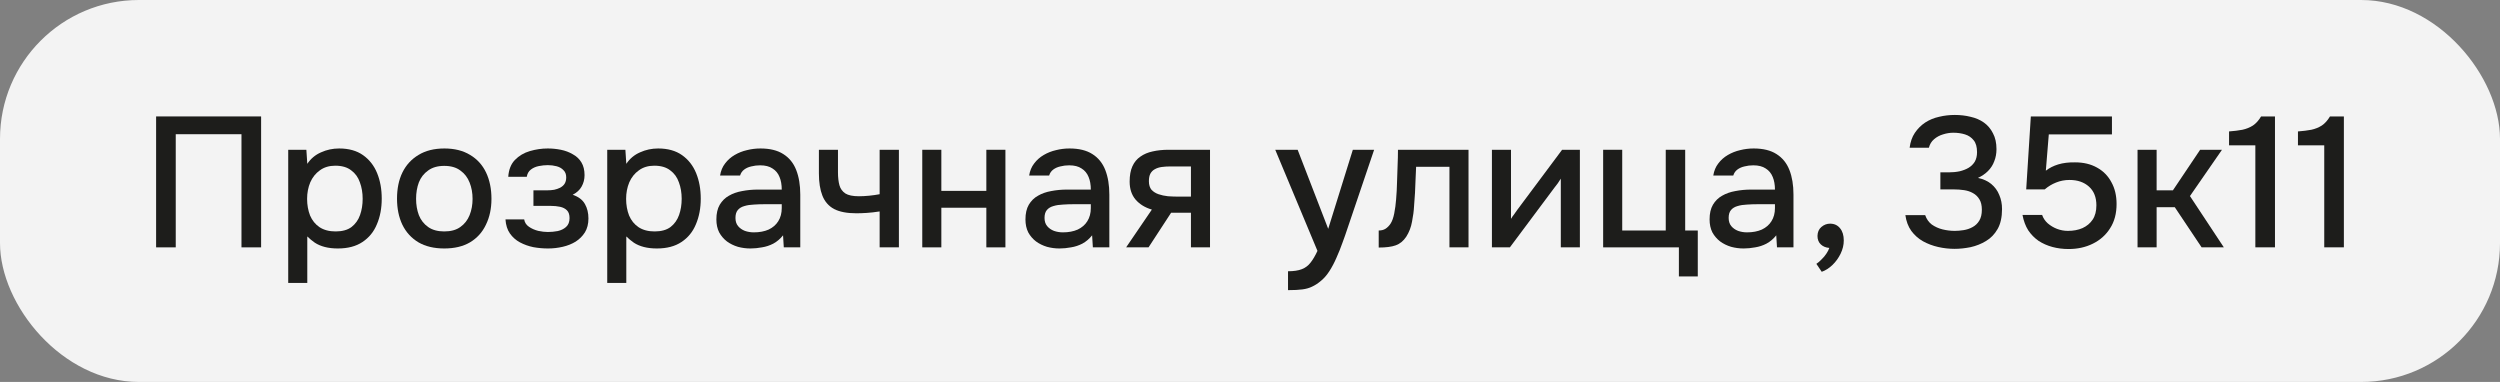 <?xml version="1.0" encoding="UTF-8"?> <svg xmlns="http://www.w3.org/2000/svg" width="216" height="33" viewBox="0 0 216 33" fill="none"><rect x="0" y="0" width="216" height="33" fill="#808080" stroke="none"/><rect width="216" height="33" rx="12" fill="white" fill-opacity="0.9"></rect><path d="M200.815 21.372V12.556H198.543V11.356C198.97 11.324 199.354 11.276 199.695 11.212C200.036 11.137 200.34 11.015 200.607 10.844C200.874 10.663 201.108 10.401 201.311 10.06H202.511V21.372H200.815Z" fill="#1D1D1B"></path><path d="M194.862 21.372V12.556H192.59V11.356C193.017 11.324 193.401 11.276 193.742 11.212C194.083 11.137 194.387 11.015 194.654 10.844C194.921 10.663 195.155 10.401 195.358 10.06H196.558V21.372H194.862Z" fill="#1D1D1B"></path><path d="M184.684 21.372V12.94H186.332V16.444H187.74L190.092 12.94H191.98L189.212 16.94L192.14 21.372H190.22L187.9 17.9H186.332V21.372H184.684Z" fill="#1D1D1B"></path><path d="M178.728 21.516C178.237 21.516 177.773 21.457 177.336 21.34C176.899 21.223 176.499 21.047 176.136 20.812C175.784 20.567 175.485 20.263 175.24 19.9C175.005 19.527 174.84 19.084 174.744 18.572H176.44C176.536 18.849 176.696 19.089 176.92 19.292C177.155 19.495 177.421 19.655 177.72 19.772C178.029 19.889 178.344 19.948 178.664 19.948C179.144 19.948 179.565 19.868 179.928 19.708C180.301 19.537 180.595 19.292 180.808 18.972C181.021 18.652 181.128 18.241 181.128 17.74C181.128 17.047 180.915 16.508 180.488 16.124C180.061 15.74 179.501 15.548 178.808 15.548C178.392 15.548 178.003 15.623 177.64 15.772C177.288 15.911 176.963 16.108 176.664 16.364H175.064L175.464 10.06H182.472V11.612H177.016L176.76 14.748C177.059 14.513 177.416 14.332 177.832 14.204C178.259 14.076 178.744 14.017 179.288 14.028C180.013 14.028 180.643 14.177 181.176 14.476C181.72 14.775 182.136 15.196 182.424 15.74C182.723 16.273 182.872 16.903 182.872 17.628C182.872 18.449 182.685 19.148 182.312 19.724C181.949 20.3 181.453 20.743 180.824 21.052C180.205 21.361 179.507 21.516 178.728 21.516Z" fill="#1D1D1B"></path><path d="M168.88 21.5C168.4 21.5 167.925 21.447 167.456 21.34C166.987 21.233 166.549 21.068 166.144 20.844C165.749 20.62 165.413 20.321 165.136 19.948C164.869 19.575 164.699 19.121 164.624 18.588H166.336C166.453 18.929 166.645 19.201 166.912 19.404C167.189 19.596 167.499 19.735 167.84 19.82C168.192 19.905 168.544 19.948 168.896 19.948C169.131 19.948 169.381 19.927 169.648 19.884C169.925 19.841 170.181 19.756 170.416 19.628C170.661 19.5 170.859 19.313 171.008 19.068C171.157 18.823 171.232 18.508 171.232 18.124C171.232 17.751 171.163 17.452 171.024 17.228C170.885 16.993 170.699 16.812 170.464 16.684C170.24 16.556 169.984 16.471 169.696 16.428C169.408 16.385 169.109 16.364 168.8 16.364H167.648V14.892H168.368C168.709 14.892 169.029 14.86 169.328 14.796C169.627 14.721 169.883 14.62 170.096 14.492C170.32 14.353 170.496 14.177 170.624 13.964C170.752 13.74 170.816 13.468 170.816 13.148C170.816 12.7 170.72 12.359 170.528 12.124C170.336 11.879 170.085 11.708 169.776 11.612C169.467 11.516 169.131 11.468 168.768 11.468C168.469 11.468 168.171 11.516 167.872 11.612C167.584 11.697 167.328 11.836 167.104 12.028C166.88 12.22 166.731 12.465 166.656 12.764H164.992C165.056 12.263 165.205 11.836 165.44 11.484C165.685 11.121 165.984 10.823 166.336 10.588C166.699 10.353 167.099 10.188 167.536 10.092C167.973 9.985 168.427 9.932 168.896 9.932C169.376 9.932 169.829 9.985 170.256 10.092C170.693 10.188 171.077 10.353 171.408 10.588C171.739 10.823 172 11.132 172.192 11.516C172.395 11.889 172.496 12.348 172.496 12.892C172.496 13.265 172.432 13.612 172.304 13.932C172.187 14.252 172.005 14.535 171.76 14.78C171.525 15.015 171.237 15.212 170.896 15.372C171.355 15.468 171.739 15.644 172.048 15.9C172.357 16.156 172.587 16.471 172.736 16.844C172.896 17.207 172.976 17.612 172.976 18.06C172.976 18.764 172.848 19.34 172.592 19.788C172.336 20.236 172 20.583 171.584 20.828C171.179 21.073 170.736 21.249 170.256 21.356C169.776 21.452 169.317 21.5 168.88 21.5Z" fill="#1D1D1B"></path><path d="M157.398 23.484L156.934 22.796C157.083 22.7 157.232 22.572 157.382 22.412C157.542 22.263 157.68 22.097 157.798 21.916C157.915 21.745 158 21.58 158.054 21.42C157.755 21.399 157.51 21.297 157.318 21.116C157.126 20.935 157.03 20.689 157.03 20.38C157.04 20.049 157.152 19.793 157.366 19.612C157.59 19.42 157.84 19.324 158.118 19.324C158.48 19.324 158.768 19.457 158.982 19.724C159.195 19.98 159.302 20.332 159.302 20.78C159.302 21.164 159.211 21.543 159.03 21.916C158.848 22.289 158.614 22.615 158.326 22.892C158.038 23.169 157.728 23.367 157.398 23.484Z" fill="#1D1D1B"></path><path d="M150.652 21.468C150.279 21.468 149.916 21.42 149.564 21.324C149.212 21.217 148.897 21.063 148.62 20.86C148.343 20.647 148.119 20.385 147.948 20.076C147.788 19.756 147.708 19.383 147.708 18.956C147.708 18.444 147.804 18.023 147.996 17.692C148.199 17.351 148.465 17.089 148.796 16.908C149.127 16.716 149.505 16.583 149.932 16.508C150.369 16.423 150.823 16.38 151.292 16.38H153.356C153.356 15.964 153.292 15.601 153.164 15.292C153.036 14.972 152.833 14.727 152.556 14.556C152.289 14.375 151.932 14.284 151.484 14.284C151.217 14.284 150.961 14.316 150.716 14.38C150.481 14.433 150.279 14.524 150.108 14.652C149.937 14.78 149.82 14.951 149.756 15.164H148.028C148.092 14.759 148.236 14.412 148.46 14.124C148.684 13.825 148.961 13.58 149.292 13.388C149.623 13.196 149.975 13.057 150.348 12.972C150.732 12.876 151.121 12.828 151.516 12.828C152.327 12.828 152.983 12.988 153.484 13.308C153.996 13.628 154.369 14.087 154.604 14.684C154.839 15.281 154.956 15.991 154.956 16.812V21.372H153.532L153.468 20.332C153.223 20.641 152.94 20.881 152.62 21.052C152.311 21.212 151.985 21.319 151.644 21.372C151.303 21.436 150.972 21.468 150.652 21.468ZM150.94 20.076C151.431 20.076 151.857 19.996 152.22 19.836C152.583 19.665 152.86 19.425 153.052 19.116C153.255 18.796 153.356 18.417 153.356 17.98V17.644H151.852C151.543 17.644 151.239 17.655 150.94 17.676C150.641 17.687 150.369 17.729 150.124 17.804C149.889 17.868 149.703 17.98 149.564 18.14C149.425 18.3 149.356 18.529 149.356 18.828C149.356 19.116 149.431 19.351 149.58 19.532C149.729 19.713 149.927 19.852 150.172 19.948C150.417 20.033 150.673 20.076 150.94 20.076Z" fill="#1D1D1B"></path><path d="M145.056 23.884V21.372H138.512V12.94H140.16V19.916H143.92V12.94H145.6V19.916H146.688V23.884H145.056Z" fill="#1D1D1B"></path><path d="M128.902 21.372V12.94H130.55V18.908C130.625 18.78 130.721 18.641 130.838 18.492C130.956 18.332 131.046 18.204 131.11 18.108L134.966 12.94H136.502V21.372H134.854V15.436C134.769 15.575 134.678 15.713 134.582 15.852C134.486 15.98 134.396 16.097 134.31 16.204L130.454 21.372H128.902Z" fill="#1D1D1B"></path><path d="M119.12 21.388V19.916C119.344 19.916 119.536 19.868 119.696 19.772C119.867 19.665 120.016 19.516 120.144 19.324C120.283 19.111 120.389 18.812 120.464 18.428C120.539 18.044 120.592 17.644 120.624 17.228C120.667 16.727 120.693 16.231 120.704 15.74C120.725 15.249 120.741 14.769 120.752 14.3C120.773 13.831 120.784 13.377 120.784 12.94H126.88V21.372H125.232V14.412H122.352C122.341 14.764 122.325 15.132 122.304 15.516C122.293 15.9 122.277 16.284 122.256 16.668C122.235 17.041 122.208 17.415 122.176 17.788C122.155 18.215 122.096 18.668 122 19.148C121.915 19.628 121.749 20.06 121.504 20.444C121.259 20.817 120.955 21.068 120.592 21.196C120.24 21.324 119.749 21.388 119.12 21.388Z" fill="#1D1D1B"></path><path d="M111.285 25.068V23.436C111.775 23.436 112.17 23.377 112.469 23.26C112.778 23.143 113.034 22.951 113.237 22.684C113.439 22.428 113.637 22.092 113.829 21.676L110.181 12.94H112.117L114.757 19.772L116.885 12.94H118.725L116.405 19.788C116.287 20.151 116.149 20.545 115.989 20.972C115.839 21.399 115.669 21.825 115.477 22.252C115.295 22.679 115.087 23.073 114.853 23.436C114.618 23.799 114.357 24.092 114.069 24.316C113.834 24.508 113.599 24.657 113.365 24.764C113.13 24.881 112.853 24.961 112.533 25.004C112.213 25.047 111.797 25.068 111.285 25.068Z" fill="#1D1D1B"></path><path d="M97.297 21.372L99.521 18.108C98.934 17.937 98.465 17.649 98.113 17.244C97.772 16.839 97.601 16.321 97.601 15.692C97.601 15.159 97.681 14.716 97.841 14.364C98.001 14.012 98.23 13.735 98.529 13.532C98.828 13.319 99.18 13.169 99.585 13.084C100.001 12.988 100.46 12.94 100.961 12.94H104.545V21.372H102.897V18.38H101.185L99.233 21.372H97.297ZM101.825 16.988H102.897V14.38H101.153C100.865 14.38 100.604 14.396 100.369 14.428C100.145 14.46 99.948 14.524 99.777 14.62C99.617 14.705 99.489 14.833 99.393 15.004C99.308 15.164 99.265 15.383 99.265 15.66C99.265 15.969 99.34 16.215 99.489 16.396C99.649 16.567 99.852 16.695 100.097 16.78C100.342 16.865 100.614 16.924 100.913 16.956C101.222 16.977 101.526 16.988 101.825 16.988Z" fill="#1D1D1B"></path><path d="M91.543 21.468C91.169 21.468 90.807 21.42 90.455 21.324C90.103 21.217 89.788 21.063 89.511 20.86C89.233 20.647 89.009 20.385 88.839 20.076C88.679 19.756 88.599 19.383 88.599 18.956C88.599 18.444 88.695 18.023 88.887 17.692C89.089 17.351 89.356 17.089 89.687 16.908C90.017 16.716 90.396 16.583 90.823 16.508C91.26 16.423 91.713 16.38 92.183 16.38H94.247C94.247 15.964 94.183 15.601 94.055 15.292C93.927 14.972 93.724 14.727 93.447 14.556C93.18 14.375 92.823 14.284 92.375 14.284C92.108 14.284 91.852 14.316 91.607 14.38C91.372 14.433 91.169 14.524 90.999 14.652C90.828 14.78 90.711 14.951 90.647 15.164H88.919C88.983 14.759 89.127 14.412 89.351 14.124C89.575 13.825 89.852 13.58 90.183 13.388C90.513 13.196 90.865 13.057 91.239 12.972C91.623 12.876 92.012 12.828 92.407 12.828C93.217 12.828 93.873 12.988 94.375 13.308C94.887 13.628 95.26 14.087 95.495 14.684C95.729 15.281 95.847 15.991 95.847 16.812V21.372H94.423L94.359 20.332C94.113 20.641 93.831 20.881 93.511 21.052C93.201 21.212 92.876 21.319 92.535 21.372C92.193 21.436 91.863 21.468 91.543 21.468ZM91.831 20.076C92.321 20.076 92.748 19.996 93.111 19.836C93.473 19.665 93.751 19.425 93.943 19.116C94.145 18.796 94.247 18.417 94.247 17.98V17.644H92.743C92.433 17.644 92.129 17.655 91.831 17.676C91.532 17.687 91.26 17.729 91.015 17.804C90.78 17.868 90.593 17.98 90.455 18.14C90.316 18.3 90.247 18.529 90.247 18.828C90.247 19.116 90.321 19.351 90.471 19.532C90.62 19.713 90.817 19.852 91.063 19.948C91.308 20.033 91.564 20.076 91.831 20.076Z" fill="#1D1D1B"></path><path d="M79.684 21.372V12.94H81.332V16.492H85.22V12.94H86.868V21.372H85.22V17.948H81.332V21.372H79.684Z" fill="#1D1D1B"></path><path d="M76.001 21.372V18.268C75.596 18.332 75.222 18.375 74.881 18.396C74.55 18.417 74.252 18.428 73.985 18.428C73.185 18.428 72.545 18.305 72.065 18.06C71.596 17.804 71.26 17.42 71.057 16.908C70.854 16.396 70.753 15.756 70.753 14.988V12.94H72.401V14.892C72.401 15.329 72.444 15.703 72.529 16.012C72.614 16.311 72.785 16.545 73.041 16.716C73.297 16.876 73.686 16.956 74.209 16.956C74.486 16.956 74.785 16.94 75.105 16.908C75.425 16.876 75.724 16.833 76.001 16.78V12.94H77.665V21.372H76.001Z" fill="#1D1D1B"></path><path d="M64.84 21.468C64.466 21.468 64.103 21.42 63.752 21.324C63.4 21.217 63.085 21.063 62.807 20.86C62.53 20.647 62.306 20.385 62.136 20.076C61.975 19.756 61.895 19.383 61.895 18.956C61.895 18.444 61.992 18.023 62.184 17.692C62.386 17.351 62.653 17.089 62.983 16.908C63.314 16.716 63.693 16.583 64.12 16.508C64.557 16.423 65.01 16.38 65.48 16.38H67.543C67.543 15.964 67.48 15.601 67.352 15.292C67.224 14.972 67.021 14.727 66.743 14.556C66.477 14.375 66.12 14.284 65.671 14.284C65.405 14.284 65.149 14.316 64.903 14.38C64.669 14.433 64.466 14.524 64.296 14.652C64.125 14.78 64.007 14.951 63.944 15.164H62.215C62.279 14.759 62.423 14.412 62.648 14.124C62.871 13.825 63.149 13.58 63.48 13.388C63.81 13.196 64.162 13.057 64.535 12.972C64.919 12.876 65.309 12.828 65.704 12.828C66.514 12.828 67.17 12.988 67.671 13.308C68.183 13.628 68.557 14.087 68.791 14.684C69.026 15.281 69.144 15.991 69.144 16.812V21.372H67.719L67.656 20.332C67.41 20.641 67.127 20.881 66.808 21.052C66.498 21.212 66.173 21.319 65.832 21.372C65.49 21.436 65.159 21.468 64.84 21.468ZM65.127 20.076C65.618 20.076 66.045 19.996 66.407 19.836C66.77 19.665 67.047 19.425 67.24 19.116C67.442 18.796 67.543 18.417 67.543 17.98V17.644H66.04C65.73 17.644 65.426 17.655 65.127 17.676C64.829 17.687 64.557 17.729 64.311 17.804C64.077 17.868 63.89 17.98 63.752 18.14C63.613 18.3 63.544 18.529 63.544 18.828C63.544 19.116 63.618 19.351 63.767 19.532C63.917 19.713 64.114 19.852 64.359 19.948C64.605 20.033 64.861 20.076 65.127 20.076Z" fill="#1D1D1B"></path><path d="M52.465 24.444V12.94H54.033L54.113 14.156C54.411 13.708 54.806 13.377 55.297 13.164C55.788 12.94 56.31 12.828 56.865 12.828C57.697 12.828 58.385 13.02 58.929 13.404C59.473 13.788 59.878 14.305 60.145 14.956C60.411 15.607 60.545 16.343 60.545 17.164C60.545 17.985 60.406 18.721 60.129 19.372C59.862 20.023 59.446 20.535 58.881 20.908C58.326 21.281 57.617 21.468 56.753 21.468C56.337 21.468 55.964 21.425 55.633 21.34C55.302 21.255 55.014 21.132 54.769 20.972C54.523 20.801 54.305 20.62 54.113 20.428V24.444H52.465ZM56.561 19.996C57.137 19.996 57.596 19.868 57.937 19.612C58.278 19.345 58.523 18.999 58.673 18.572C58.822 18.145 58.897 17.681 58.897 17.18C58.897 16.657 58.817 16.183 58.657 15.756C58.508 15.319 58.257 14.972 57.905 14.716C57.563 14.449 57.105 14.316 56.529 14.316C56.006 14.316 55.563 14.449 55.201 14.716C54.838 14.972 54.561 15.319 54.369 15.756C54.188 16.193 54.097 16.668 54.097 17.18C54.097 17.703 54.182 18.183 54.353 18.62C54.534 19.047 54.806 19.383 55.169 19.628C55.542 19.873 56.006 19.996 56.561 19.996Z" fill="#1D1D1B"></path><path d="M47.353 21.468C46.926 21.468 46.505 21.431 46.089 21.356C45.673 21.271 45.283 21.132 44.921 20.94C44.569 20.748 44.281 20.492 44.057 20.172C43.833 19.852 43.705 19.447 43.673 18.956H45.289C45.331 19.223 45.47 19.436 45.705 19.596C45.94 19.756 46.206 19.873 46.505 19.948C46.803 20.012 47.081 20.044 47.337 20.044C47.614 20.044 47.897 20.017 48.185 19.964C48.473 19.9 48.713 19.783 48.905 19.612C49.108 19.431 49.209 19.175 49.209 18.844C49.209 18.545 49.134 18.321 48.985 18.172C48.836 18.023 48.638 17.921 48.393 17.868C48.148 17.815 47.876 17.788 47.577 17.788H46.089V16.444H47.289C47.492 16.444 47.689 16.428 47.881 16.396C48.073 16.353 48.243 16.295 48.393 16.22C48.553 16.135 48.681 16.023 48.777 15.884C48.873 15.735 48.921 15.548 48.921 15.324C48.921 15.057 48.841 14.849 48.681 14.7C48.532 14.54 48.334 14.428 48.089 14.364C47.843 14.3 47.593 14.268 47.337 14.268C47.081 14.268 46.819 14.295 46.553 14.348C46.286 14.401 46.057 14.503 45.865 14.652C45.673 14.801 45.556 15.009 45.513 15.276H43.913C43.956 14.657 44.148 14.172 44.489 13.82C44.841 13.457 45.273 13.201 45.785 13.052C46.297 12.903 46.809 12.828 47.321 12.828C47.705 12.828 48.084 12.865 48.457 12.94C48.83 13.015 49.172 13.143 49.481 13.324C49.801 13.495 50.051 13.729 50.233 14.028C50.414 14.327 50.505 14.695 50.505 15.132C50.505 15.495 50.419 15.825 50.249 16.124C50.089 16.412 49.833 16.647 49.481 16.828C49.982 16.999 50.334 17.265 50.537 17.628C50.739 17.98 50.841 18.396 50.841 18.876C50.841 19.345 50.739 19.745 50.537 20.076C50.334 20.396 50.068 20.663 49.737 20.876C49.406 21.079 49.033 21.228 48.617 21.324C48.201 21.42 47.779 21.468 47.353 21.468Z" fill="#1D1D1B"></path><path d="M38.382 21.468C37.507 21.468 36.766 21.292 36.158 20.94C35.55 20.577 35.086 20.071 34.766 19.42C34.456 18.769 34.302 18.017 34.302 17.164C34.302 16.3 34.456 15.548 34.766 14.908C35.086 14.257 35.55 13.751 36.158 13.388C36.766 13.015 37.512 12.828 38.398 12.828C39.272 12.828 40.014 13.015 40.622 13.388C41.23 13.751 41.688 14.257 41.998 14.908C42.307 15.559 42.462 16.316 42.462 17.18C42.462 18.023 42.302 18.769 41.982 19.42C41.672 20.071 41.214 20.577 40.606 20.94C40.008 21.292 39.267 21.468 38.382 21.468ZM38.382 19.996C38.958 19.996 39.422 19.868 39.774 19.612C40.136 19.356 40.403 19.015 40.574 18.588C40.744 18.161 40.83 17.692 40.83 17.18C40.83 16.668 40.744 16.199 40.574 15.772C40.403 15.335 40.136 14.988 39.774 14.732C39.422 14.465 38.958 14.332 38.382 14.332C37.816 14.332 37.352 14.465 36.99 14.732C36.627 14.988 36.36 15.329 36.19 15.756C36.03 16.183 35.95 16.657 35.95 17.18C35.95 17.692 36.03 18.161 36.19 18.588C36.36 19.015 36.627 19.356 36.99 19.612C37.352 19.868 37.816 19.996 38.382 19.996Z" fill="#1D1D1B"></path><path d="M24.902 24.444V12.94H26.47L26.55 14.156C26.849 13.708 27.244 13.377 27.734 13.164C28.225 12.94 28.748 12.828 29.302 12.828C30.134 12.828 30.822 13.02 31.366 13.404C31.91 13.788 32.316 14.305 32.582 14.956C32.849 15.607 32.982 16.343 32.982 17.164C32.982 17.985 32.844 18.721 32.566 19.372C32.3 20.023 31.884 20.535 31.318 20.908C30.764 21.281 30.054 21.468 29.19 21.468C28.774 21.468 28.401 21.425 28.07 21.34C27.74 21.255 27.452 21.132 27.206 20.972C26.961 20.801 26.742 20.62 26.55 20.428V24.444H24.902ZM28.998 19.996C29.574 19.996 30.033 19.868 30.374 19.612C30.716 19.345 30.961 18.999 31.11 18.572C31.26 18.145 31.334 17.681 31.334 17.18C31.334 16.657 31.254 16.183 31.094 15.756C30.945 15.319 30.694 14.972 30.342 14.716C30.001 14.449 29.542 14.316 28.966 14.316C28.444 14.316 28.001 14.449 27.638 14.716C27.276 14.972 26.998 15.319 26.806 15.756C26.625 16.193 26.534 16.668 26.534 17.18C26.534 17.703 26.62 18.183 26.79 18.62C26.972 19.047 27.244 19.383 27.606 19.628C27.98 19.873 28.444 19.996 28.998 19.996Z" fill="#1D1D1B"></path><path d="M13.488 21.372V10.06H22.56V21.372H20.864V11.596H15.184V21.372H13.488Z" fill="#1D1D1B"></path></svg> 